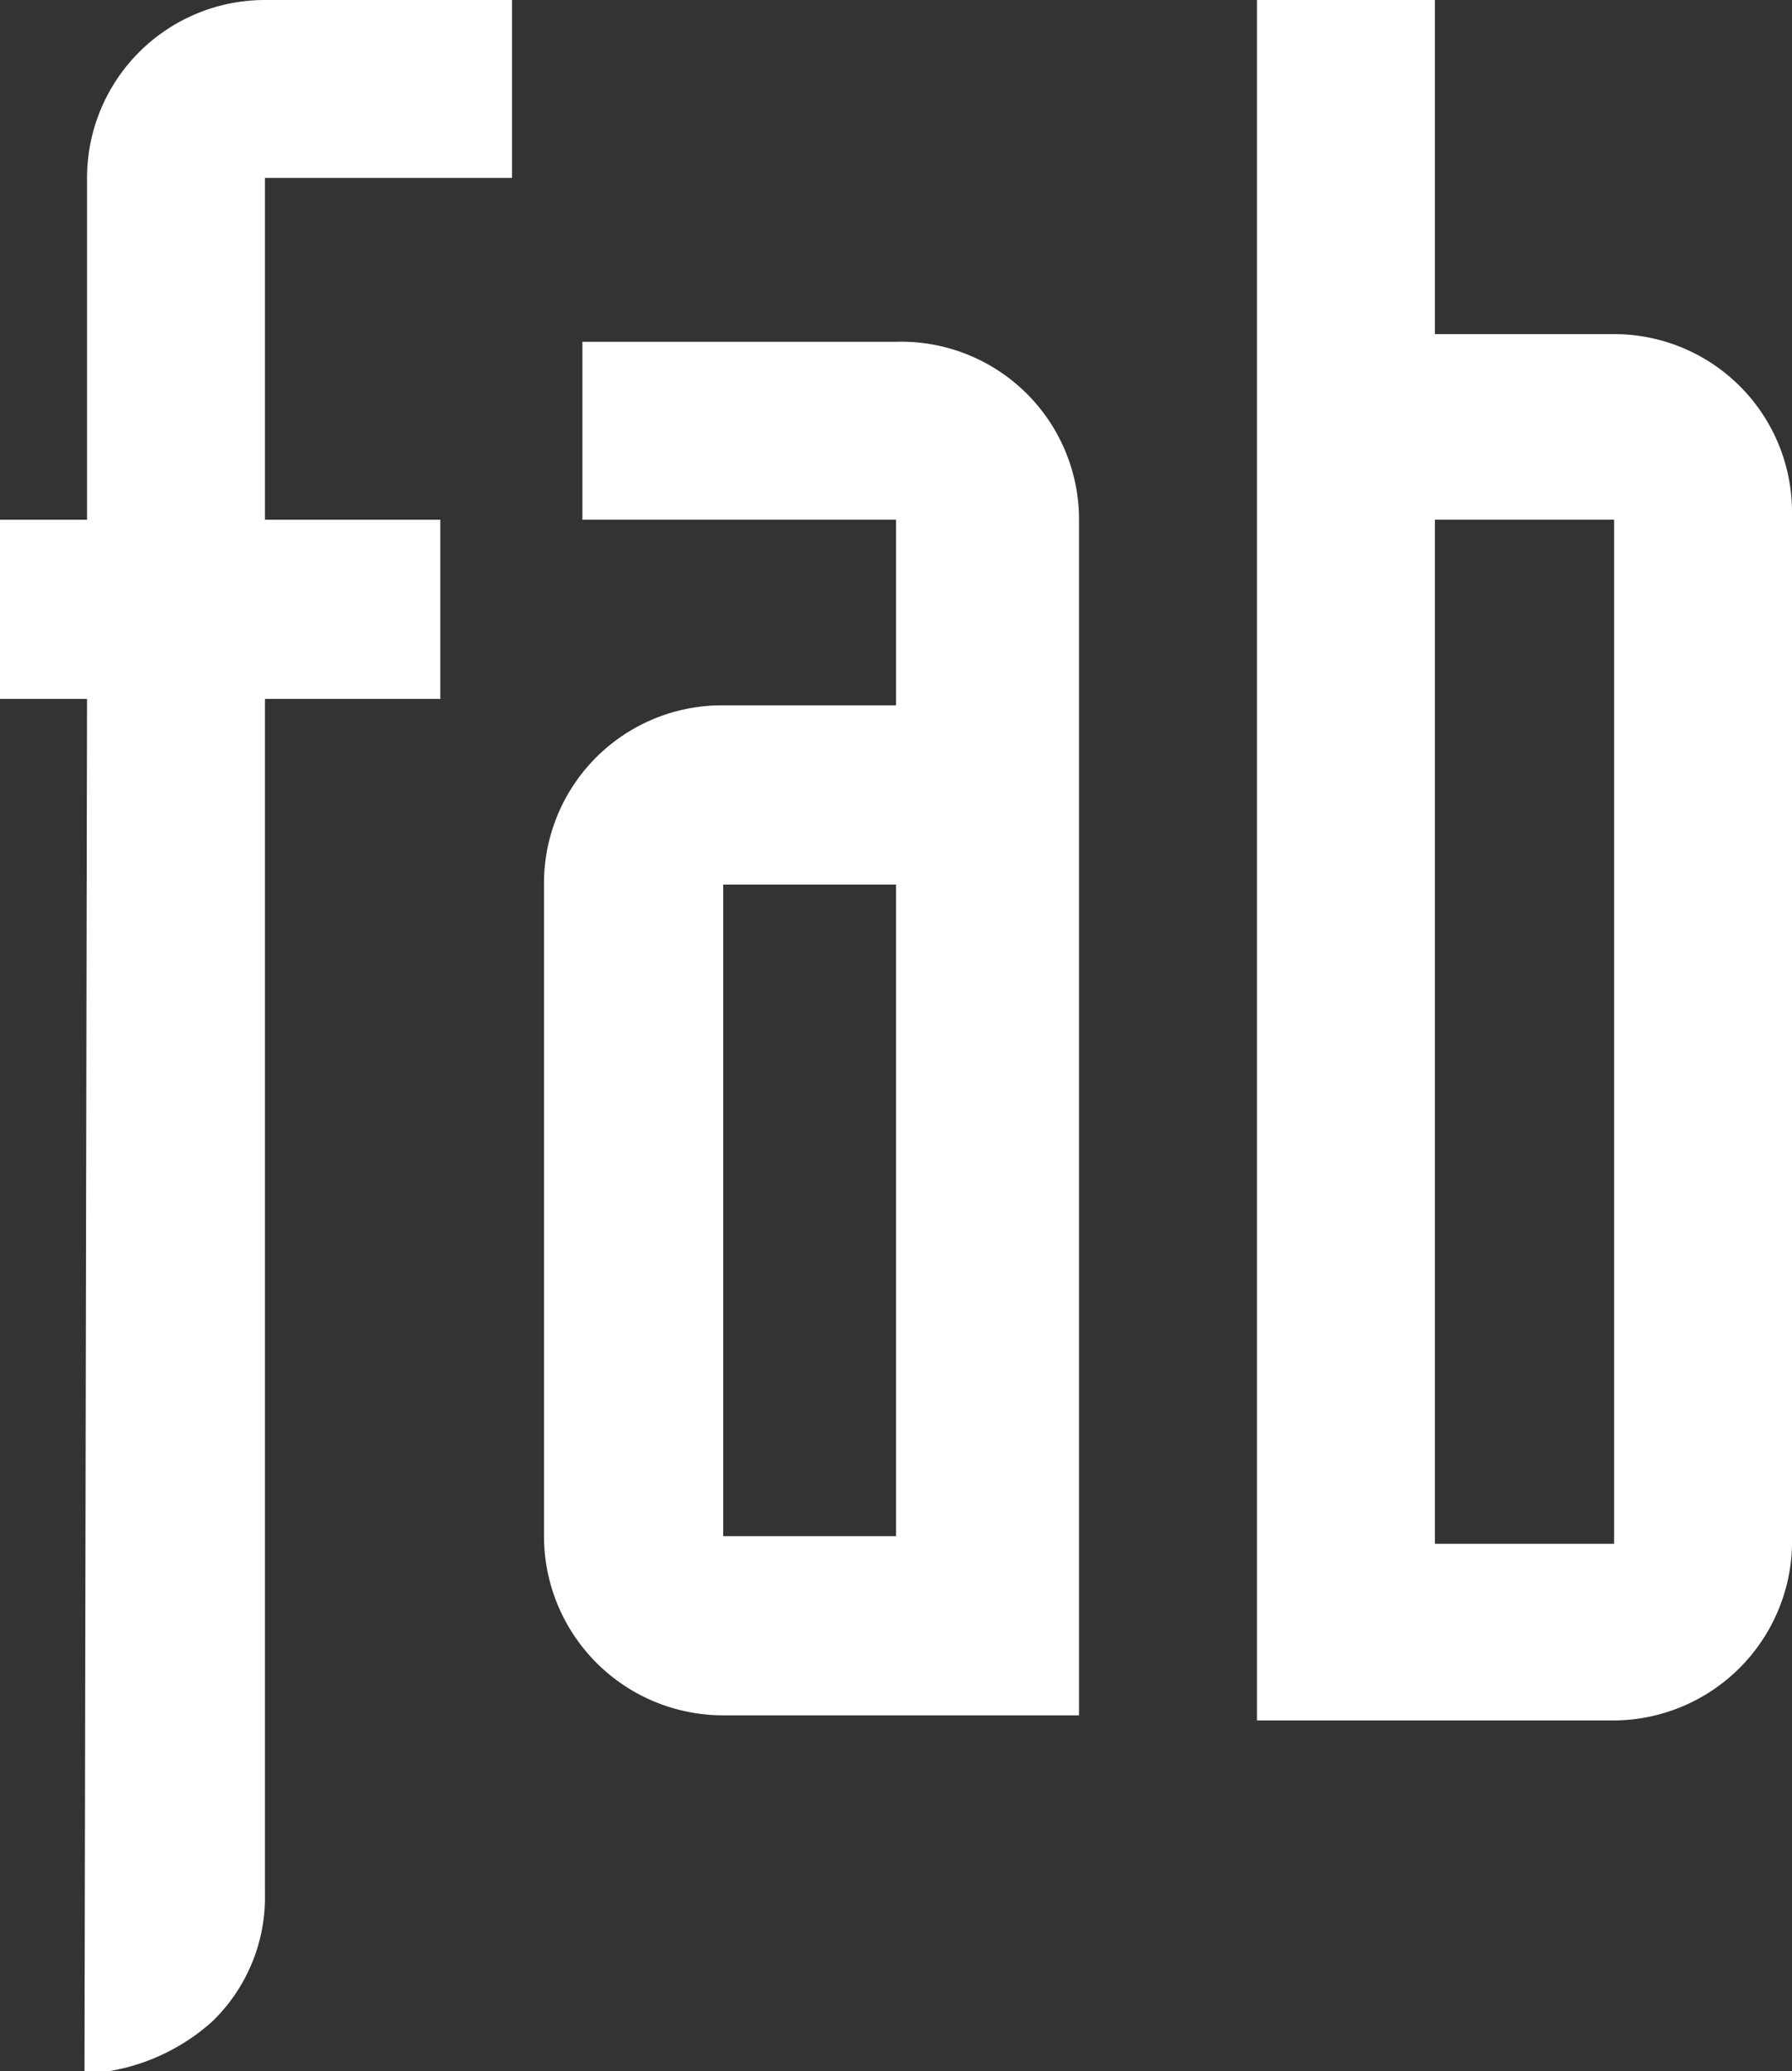 <svg xmlns="http://www.w3.org/2000/svg" viewBox="0 0 14 16.18"><rect x="0" y="0" width="14" height="16.18" fill="#333333" stroke="none"/><defs><style>.cls-1{fill:#fff;}</style></defs><title>The Fabricator</title><g id="Layer_2" data-name="Layer 2"><g id="Layer_1-2" data-name="Layer 1"><path class="cls-1" d="M.68,5.46H0V4.06H.68V1.39A1.39,1.39,0,0,1,2.07,0H4V1.39H2.07V4.06H3.44v1.4H2.07v9.33a1.35,1.35,0,0,1-.41,1,1.6,1.6,0,0,1-1,.41Z"/><path class="cls-1" d="M5.65,6.91H7V12H5.65ZM8.43,4.06A1.39,1.39,0,0,0,7,2.67H4.55V4.06H7V5.51H5.65a1.39,1.39,0,0,0-1.4,1.4V12a1.4,1.4,0,0,0,1.4,1.4H8.43Z"/><path class="cls-1" d="M11.21,4.06h1.4v8h-1.4ZM9.82,13.44h2.79A1.4,1.4,0,0,0,14,12v-8a1.39,1.39,0,0,0-1.39-1.39h-1.4V0H9.82Z"/></g></g></svg>